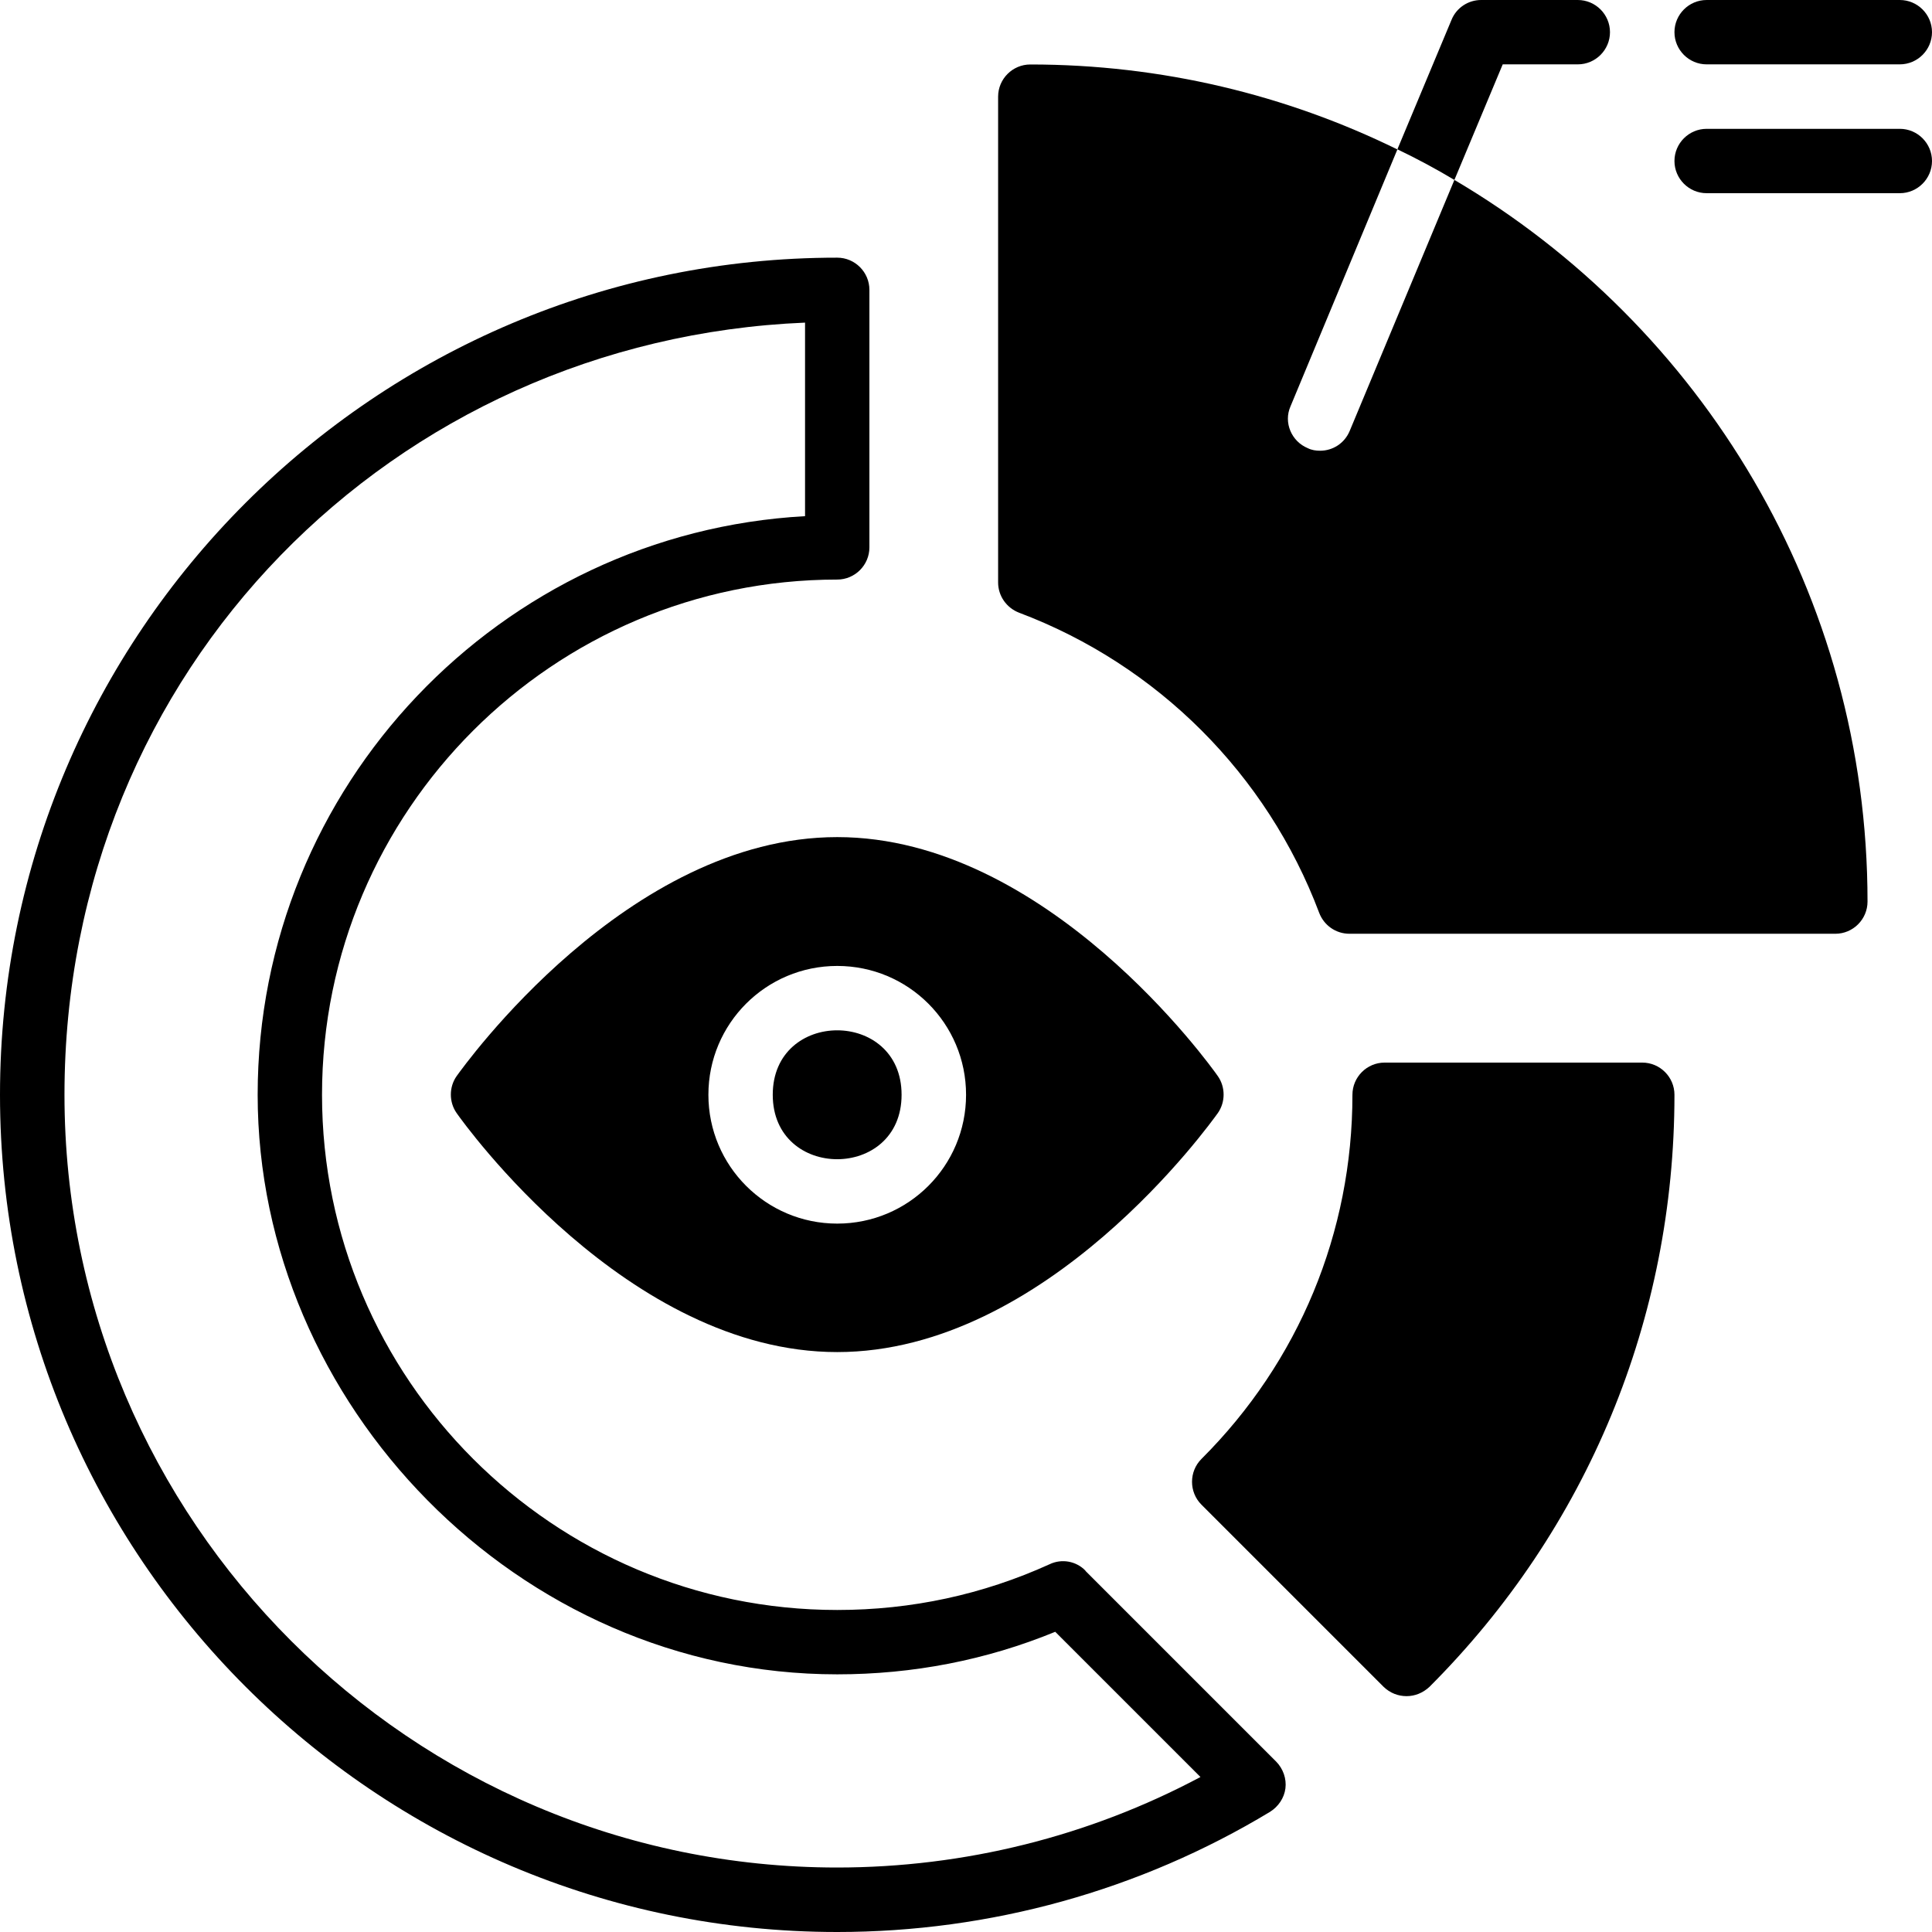 <?xml version="1.0" encoding="UTF-8"?>
<svg id="Layer_2" data-name="Layer 2" xmlns="http://www.w3.org/2000/svg" xmlns:xlink="http://www.w3.org/1999/xlink" viewBox="0 0 160.31 160.31">
  <defs>
    <style>
      .cls-1 {
        fill: url(#linear-gradient-2);
      }

      .cls-2 {
        fill: url(#linear-gradient-4);
      }

      .cls-3 {
        fill: url(#linear-gradient-3);
      }

      .cls-4 {
        fill: url(#linear-gradient-5);
      }

      .cls-5 {
        fill: url(#linear-gradient-8);
      }

      .cls-6 {
        fill: url(#linear-gradient-7);
      }

      .cls-7 {
        fill: url(#linear-gradient-6);
      }

      .cls-8 {
        fill: url(#linear-gradient);
      }
    </style>
    <linearGradient id="linear-gradient" x1="-22.58" y1="12.61" x2="115.68" y2="150.87" gradientUnits="userSpaceOnUse">
      <stop offset="0" stop-color="#461d56"/>
      <stop offset=".85" stop-color="#714b67" stop-opacity=".95"/>
    </linearGradient>
    <linearGradient id="linear-gradient-2" x1="30.58" y1="-40.55" x2="168.84" y2="97.71" xlink:href="#linear-gradient"/>
    <linearGradient id="linear-gradient-3" x1="1.02" y1="-10.99" x2="139.28" y2="127.27" xlink:href="#linear-gradient"/>
    <linearGradient id="linear-gradient-4" x1="53.91" y1="-63.88" x2="192.17" y2="74.38" xlink:href="#linear-gradient"/>
    <linearGradient id="linear-gradient-5" x1="68.49" y1="-78.46" x2="206.75" y2="59.8" xlink:href="#linear-gradient"/>
    <linearGradient id="linear-gradient-6" x1="63.14" y1="-73.12" x2="201.41" y2="65.15" xlink:href="#linear-gradient"/>
    <linearGradient id="linear-gradient-7" x1="-15.67" y1="5.7" x2="122.59" y2="143.96" xlink:href="#linear-gradient"/>
    <linearGradient id="linear-gradient-8" x1="-15.67" y1="5.69" x2="122.6" y2="143.96" xlink:href="#linear-gradient"/>
  </defs>
  <g id="Layer_1-2" data-name="Layer 1">
    <g>
      <path className="cls-8" d="M90.07,130.33c-.77-.8-1.98-1.02-2.99-.53-5.53,2.51-11.44,3.79-17.61,3.79-23.56,0-42.75-19.18-42.75-42.75s19.18-42.75,42.75-42.75c1.47,0,2.67-1.2,2.67-2.67v-21.37c0-1.47-1.2-2.67-2.67-2.67C31.15,21.37,0,52.53,0,90.84s31.15,69.47,69.47,69.47c12.69,0,25.12-3.45,35.91-9.97.69-.43,1.18-1.15,1.28-1.95s-.19-1.63-.77-2.22l-15.82-15.82v-.03ZM69.47,154.96c-35.35,0-64.12-28.78-64.12-64.12S32.68,28.19,66.8,26.77v16.06c-25.27,1.39-45.42,22.39-45.42,48.01s21.56,48.09,48.09,48.09c6.28,0,12.37-1.18,18.09-3.53l12.05,12.05c-9.24,4.92-19.58,7.51-30.17,7.51h.03Z"/>
      <path className="cls-1" d="M154.96,74.81c0,1.47-1.2,2.67-2.67,2.67h-40.32c-1.12,0-2.11-.69-2.51-1.74-4.33-11.49-13.41-20.57-24.9-24.9-1.04-.4-1.74-1.39-1.74-2.51V8.02c0-1.47,1.2-2.67,2.67-2.67,10.93,0,21.27,2.54,30.46,7.05l-8.87,21.32c-.59,1.34.08,2.91,1.44,3.47.32.16.67.21,1.02.21,1.04,0,2.03-.61,2.46-1.66l8.68-20.81c20.49,12.08,34.28,34.39,34.28,59.88h0Z"/>
      <path className="cls-3" d="M136.26,88.17h-21.37c-1.47,0-2.67,1.2-2.67,2.67,0,11.41-4.44,22.15-12.53,30.22-1.04,1.04-1.04,2.75,0,3.79l15.12,15.12c.53.51,1.2.77,1.9.77s1.36-.27,1.9-.77c13.12-13.12,20.33-30.57,20.33-49.13,0-1.47-1.2-2.67-2.67-2.67h0Z"/>
      <path className="cls-2" d="M133.59,2.67c0,1.47-1.2,2.67-2.67,2.67h-6.23l-4.01,9.59c-1.52-.91-3.1-1.76-4.73-2.54l4.49-10.74C120.85.64,121.83,0,122.9,0h8.02c1.47,0,2.67,1.2,2.67,2.67h0Z"/>
      <path className="cls-4" d="M157.64,5.34h-16.03c-1.47,0-2.67-1.2-2.67-2.67s1.2-2.67,2.67-2.67h16.03c1.47,0,2.67,1.2,2.67,2.67s-1.2,2.67-2.67,2.67Z"/>
      <path className="cls-7" d="M157.64,16.03h-16.03c-1.47,0-2.67-1.2-2.67-2.67s1.2-2.67,2.67-2.67h16.03c1.47,0,2.67,1.2,2.67,2.67s-1.2,2.67-2.67,2.67Z"/>
      <path className="cls-6" d="M74.81,90.84c0,7.13-10.69,7.13-10.69,0s10.69-7.13,10.69,0"/>
      <path className="cls-5" d="M101.05,89.29c-.56-.8-14.16-19.83-31.58-19.83s-30.99,19.02-31.58,19.83c-.64.91-.64,2.16,0,3.07.56.8,14.16,19.83,31.58,19.83s30.99-19.02,31.58-19.83c.64-.91.64-2.16,0-3.07ZM69.47,101.53c-5.9,0-10.69-4.78-10.69-10.69s4.78-10.69,10.69-10.69,10.69,4.78,10.69,10.69-4.78,10.69-10.69,10.69Z"/>
    </g>
  </g>
</svg>